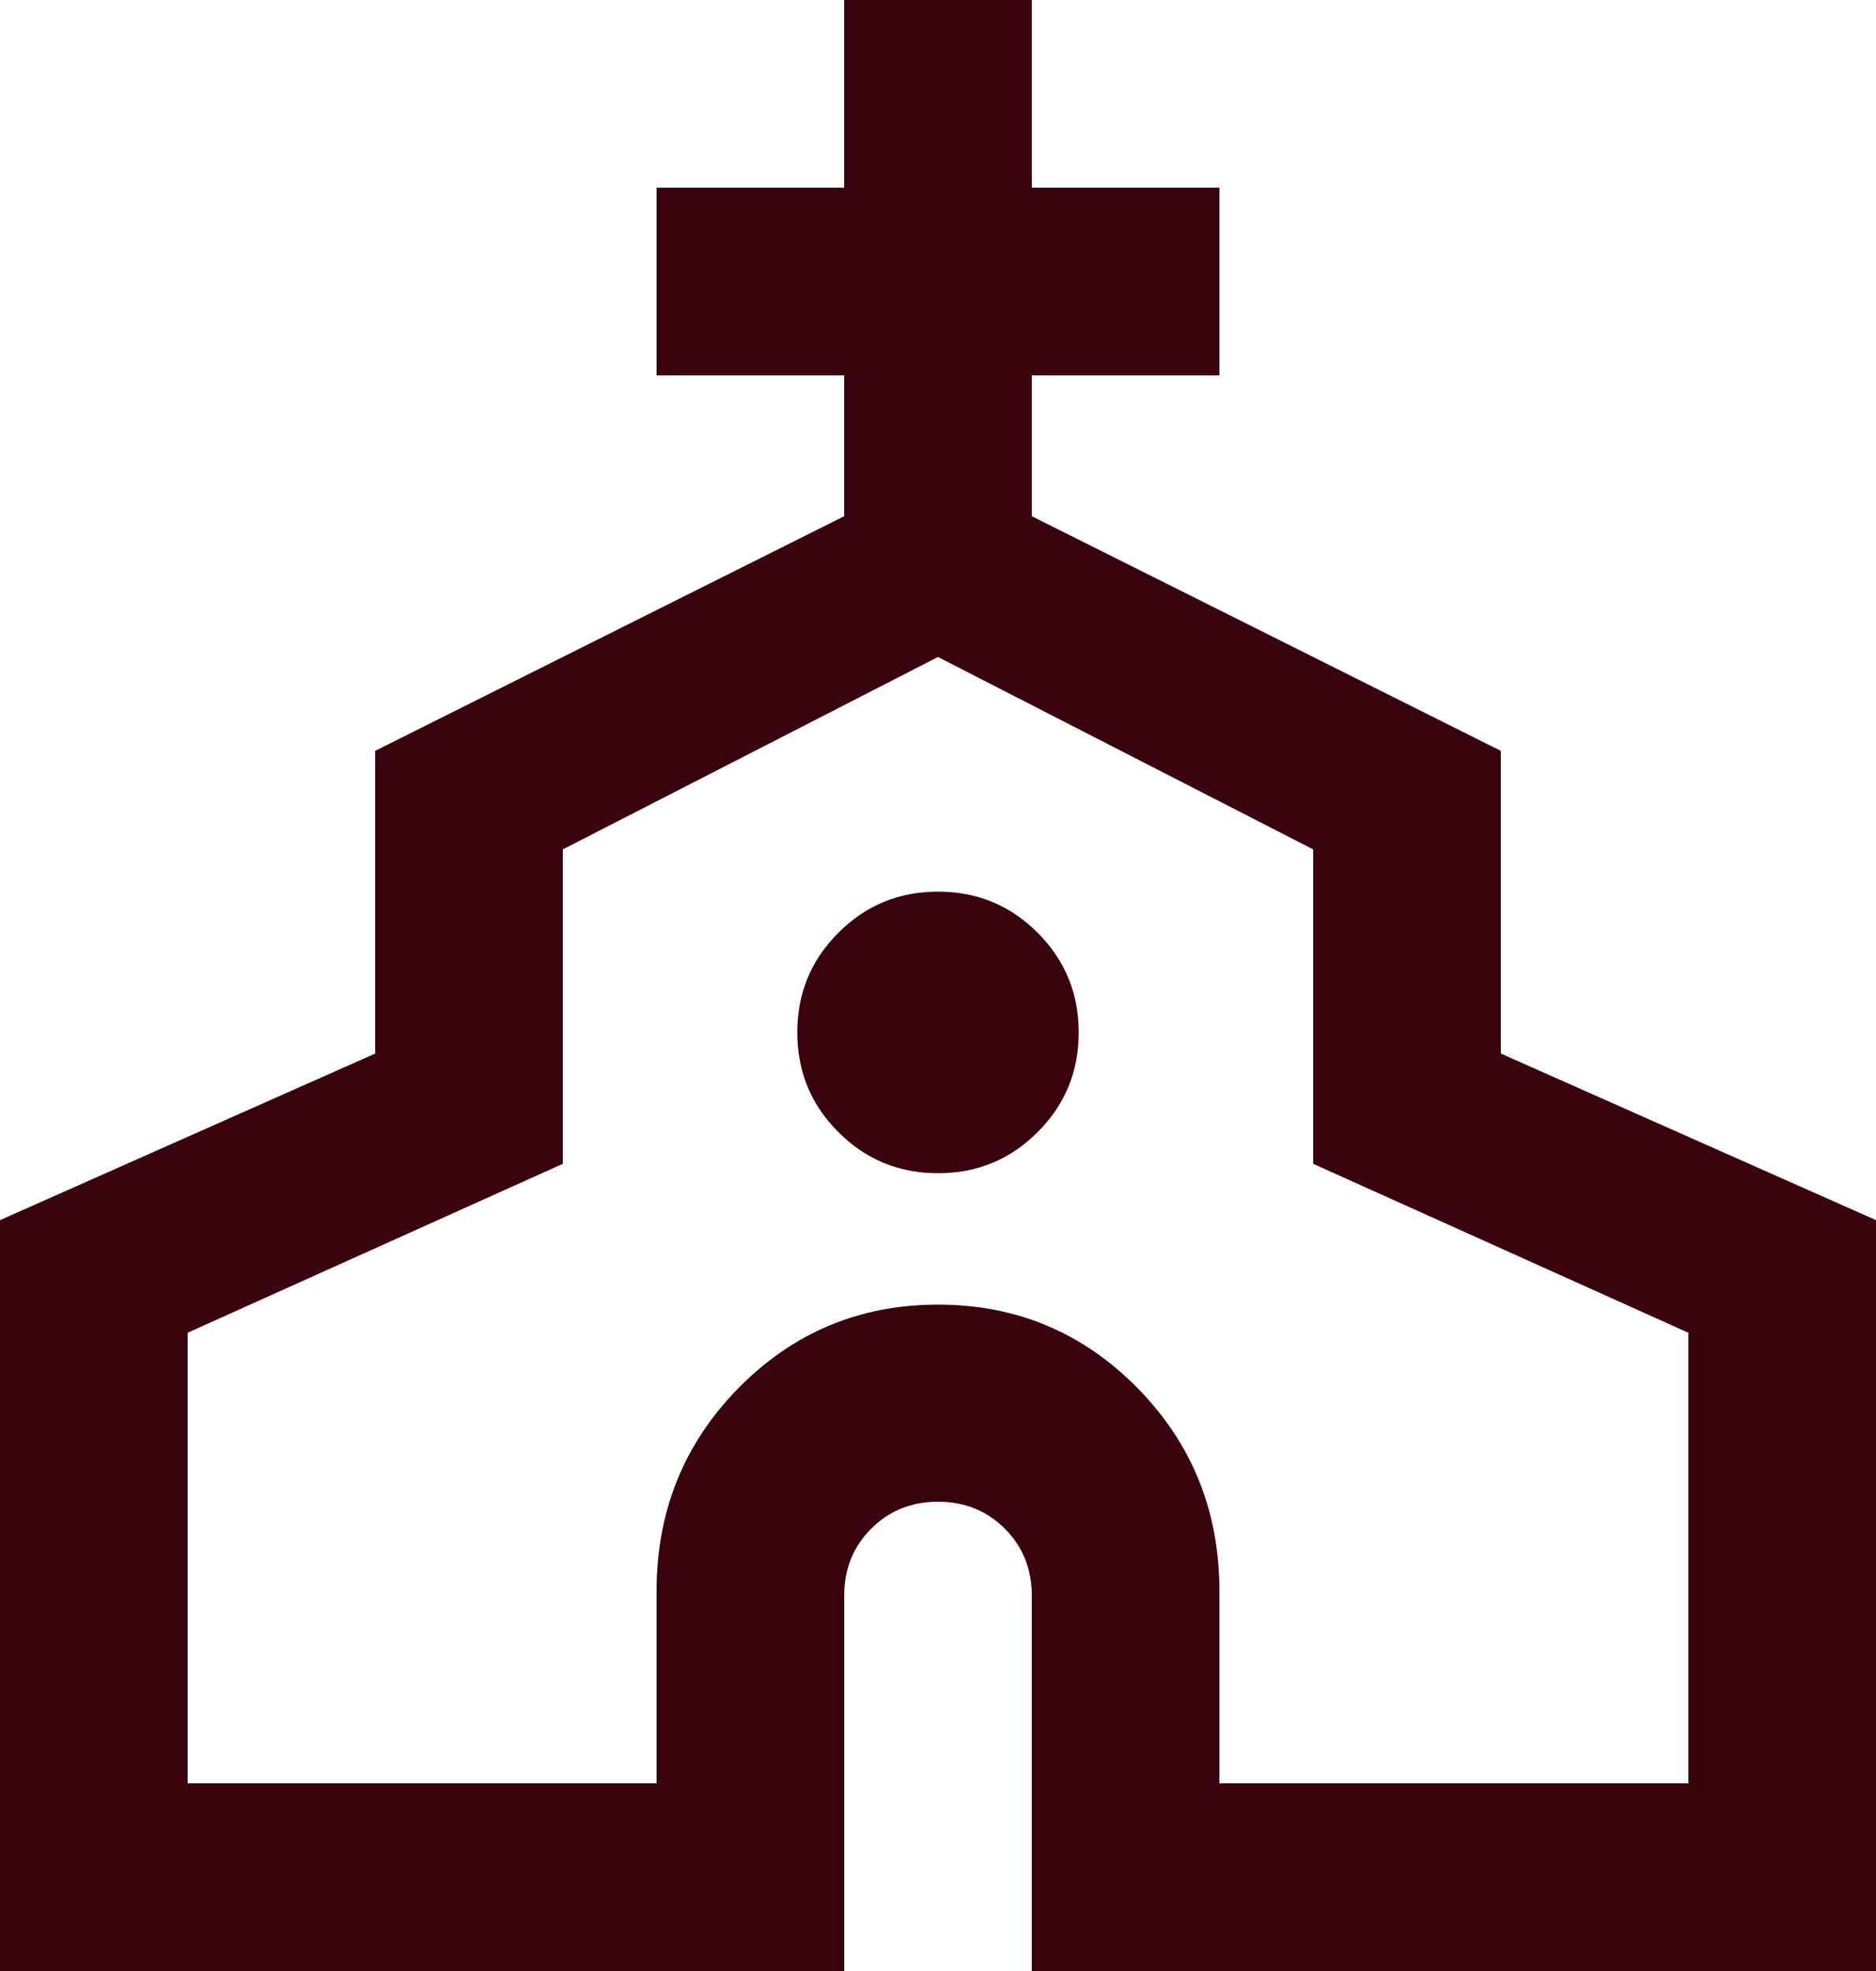 <svg width="20" height="21" viewBox="0 0 20 21" fill="none" xmlns="http://www.w3.org/2000/svg">
<path d="M0 21V13L4 11.225V8L9 5.5V4H7V2H9V0H11V2H13V4H11V5.5L16 8V11.225L20 13V21H11V17C11 16.717 10.904 16.479 10.713 16.288C10.521 16.096 10.283 16 10 16C9.717 16 9.479 16.096 9.287 16.288C9.096 16.479 9 16.717 9 17V21H0ZM2 19H7V16.95C7 16.1 7.292 15.379 7.875 14.787C8.458 14.196 9.167 13.9 10 13.9C10.833 13.9 11.542 14.196 12.125 14.787C12.708 15.379 13 16.1 13 16.95V19H18V14.2L14 12.4V9.05L10 7L6 9.05V12.4L2 14.2V19ZM10 12.5C10.417 12.5 10.771 12.354 11.062 12.062C11.354 11.771 11.5 11.417 11.5 11C11.5 10.583 11.354 10.229 11.062 9.938C10.771 9.646 10.417 9.5 10 9.5C9.583 9.5 9.229 9.646 8.938 9.938C8.646 10.229 8.5 10.583 8.5 11C8.5 11.417 8.646 11.771 8.938 12.062C9.229 12.354 9.583 12.5 10 12.5Z" fill="#39020D"/>
</svg>
